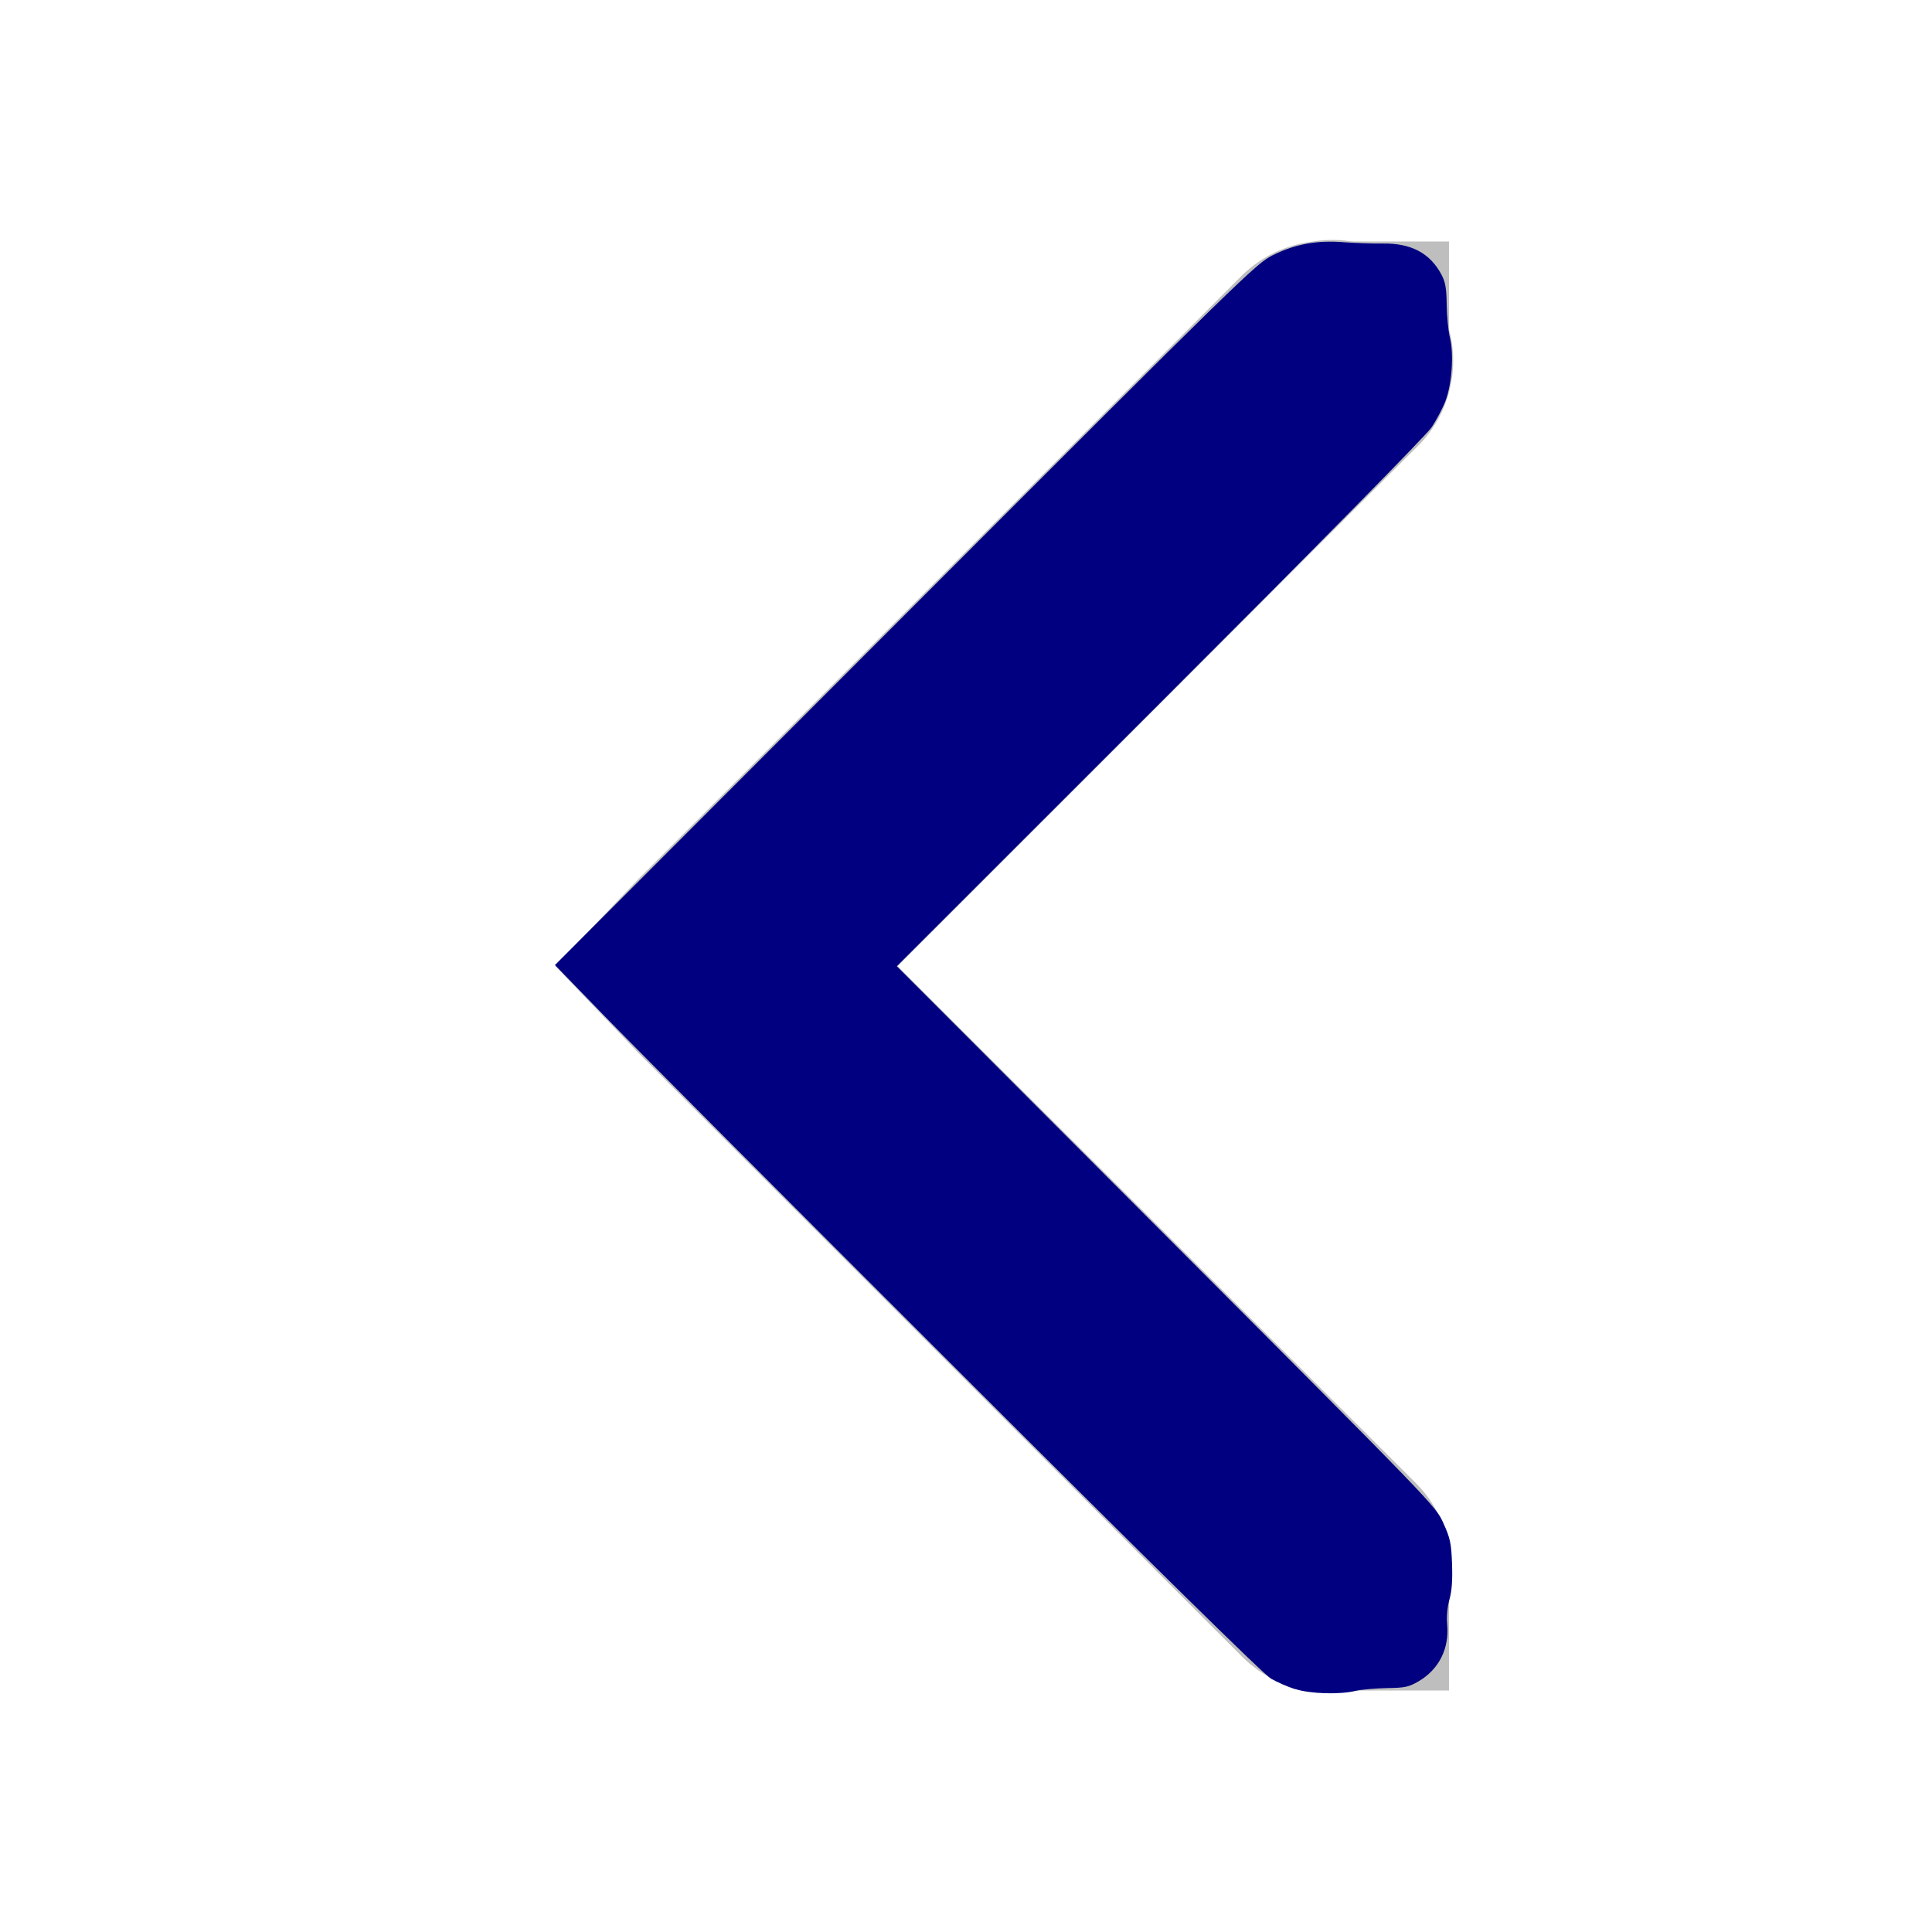 <?xml version="1.0" encoding="UTF-8" standalone="no"?>
<!-- Created with Inkscape (http://www.inkscape.org/) -->

<svg
   xmlns:dc="http://purl.org/dc/elements/1.1/"
   xmlns:cc="http://creativecommons.org/ns#"
   xmlns:rdf="http://www.w3.org/1999/02/22-rdf-syntax-ns#"
   xmlns:svg="http://www.w3.org/2000/svg"
   xmlns="http://www.w3.org/2000/svg"
   xmlns:sodipodi="http://sodipodi.sourceforge.net/DTD/sodipodi-0.dtd"
   xmlns:inkscape="http://www.inkscape.org/namespaces/inkscape"
   id="svg7384"
   height="16"
   width="16"
   version="1.1"
   inkscape:version="0.91 r13725"
   sodipodi:docname="nav_back.svg">
  <defs
     id="defs3394" />
  <sodipodi:namedview
     pagecolor="#ffffff"
     bordercolor="#666666"
     borderopacity="1"
     objecttolerance="10"
     gridtolerance="10"
     guidetolerance="10"
     inkscape:pageopacity="0"
     inkscape:pageshadow="2"
     inkscape:window-width="1920"
     inkscape:window-height="1026"
     id="namedview3392"
     showgrid="false"
     inkscape:zoom="52.375"
     inkscape:cx="8"
     inkscape:cy="8"
     inkscape:window-x="0"
     inkscape:window-y="27"
     inkscape:window-maximized="1"
     inkscape:current-layer="svg7384" />
  <title
     id="title9167">Gnome Symbolic Icon Theme</title>
  <g
     id="layer12"
     transform="translate(-100 -747)">
    <path
       id="path6040"
       style="block-progression:tb;text-indent:0;color:#000000;text-transform:none;fill:#bebebe"
       d="m110.88 749a1 1 0 0 0 -0.594 0.281l-5 5-0.688 0.719 0.688 0.719 5 5a1.016 1.016 0 1 0 1.438 -1.438l-4.29-4.28 4.281-4.281a1 1 0 0 0 -0.84 -1.72z" />
    <rect
       id="rect6046"
       style="fill:#bebebe"
       rx="0"
       ry="1"
       height="1"
       width="1"
       y="749"
       x="111" />
    <rect
       id="rect6050"
       style="fill:#bebebe"
       rx="0"
       ry="1"
       height="1"
       width="1"
       y="760"
       x="111" />
  </g>
  <path
     style="fill:#000080"
     d="m 10.726,13.989 c -0.06,-0.019 -0.15,-0.058 -0.2,-0.087 C 10.465,13.867 9.589,13.006 7.918,11.336 6.533,9.954 5.22,8.636 4.999,8.407 L 4.596,7.992 7.496,5.089 C 10.313,2.269 10.4,2.184 10.542,2.113 c 0.184,-0.092 0.366,-0.125 0.588,-0.107 0.09,0.007 0.233,0.012 0.319,0.011 0.237,-0.004 0.393,0.078 0.489,0.258 0.032,0.061 0.041,0.112 0.043,0.248 0.001,0.095 0.013,0.218 0.027,0.275 0.033,0.138 0.016,0.382 -0.037,0.522 -0.023,0.06 -0.075,0.159 -0.116,0.22 -0.044,0.066 -0.956,0.991 -2.252,2.287 L 7.427,8.002 9.658,10.236 c 2.215,2.219 2.231,2.235 2.295,2.377 0.057,0.126 0.066,0.167 0.072,0.336 0.005,0.135 -0.001,0.224 -0.021,0.296 -0.018,0.063 -0.025,0.143 -0.019,0.208 0.018,0.2 -0.068,0.372 -0.237,0.471 -0.081,0.047 -0.112,0.054 -0.263,0.056 -0.095,0.002 -0.211,0.012 -0.258,0.023 -0.132,0.032 -0.376,0.025 -0.5,-0.015 z"
     id="path3396"
     inkscape:connector-curvature="0" />
</svg>
